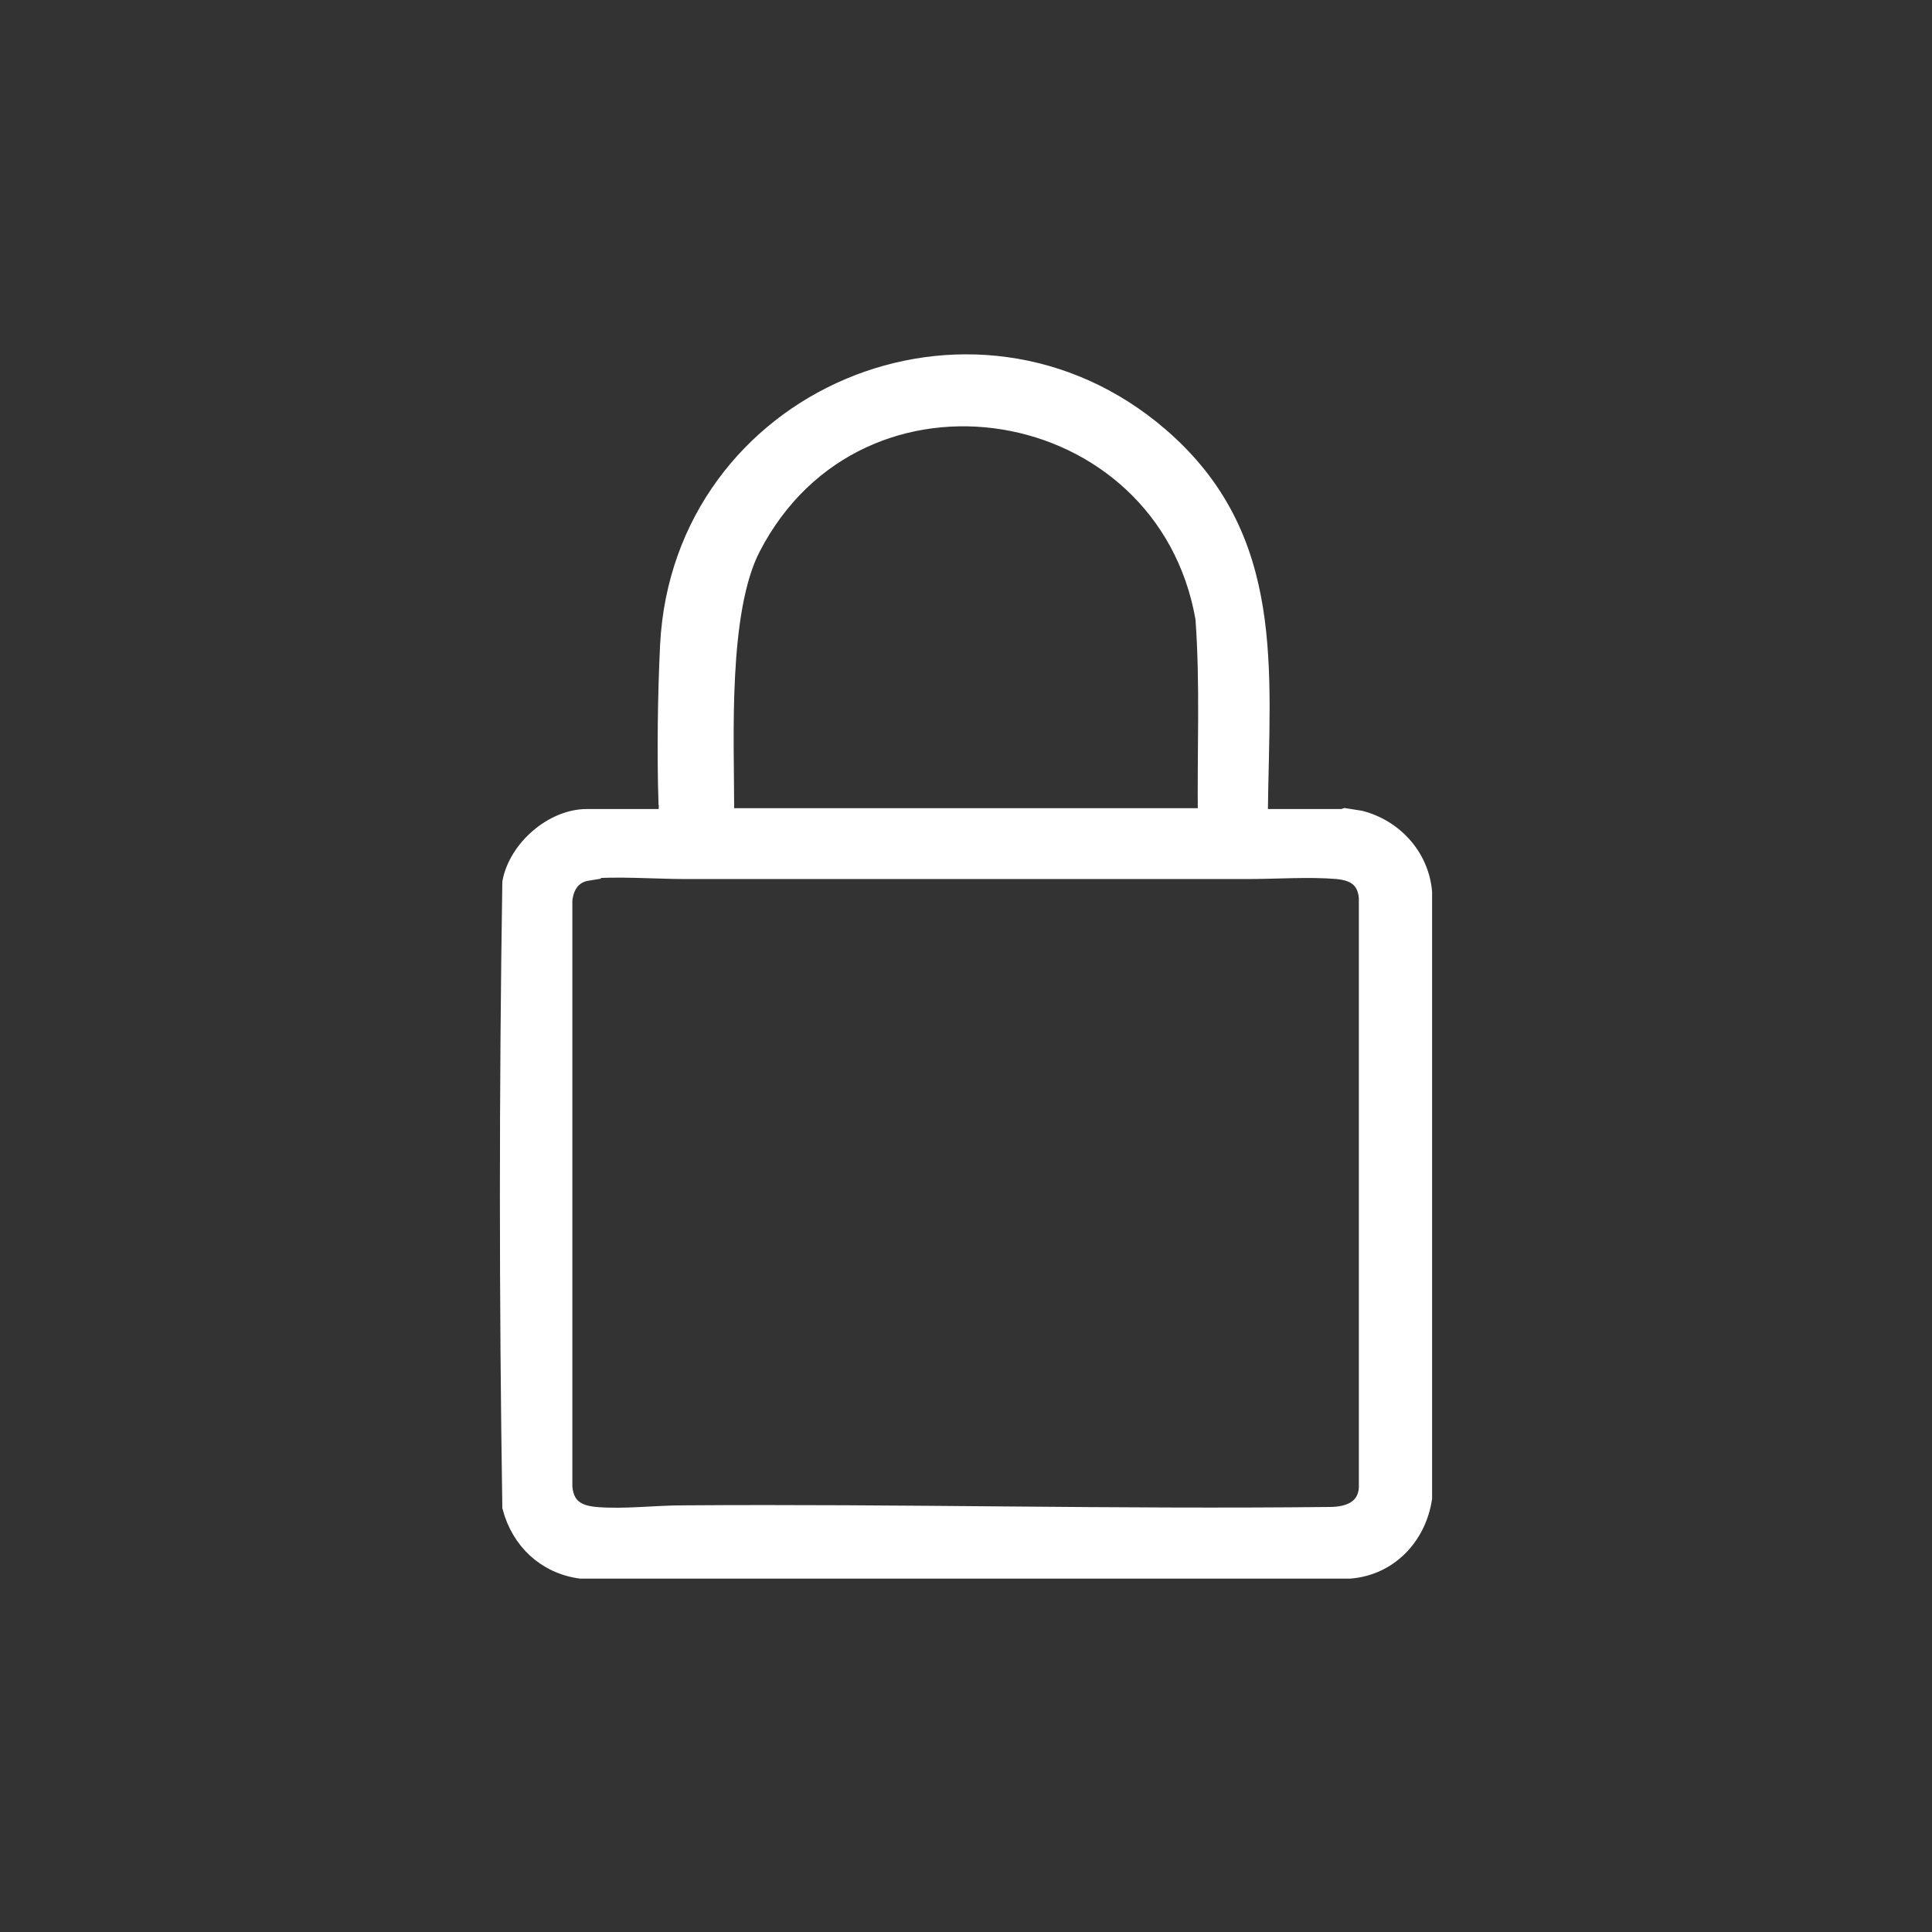 <?xml version="1.0" encoding="UTF-8"?>
<svg id="Layer_1" data-name="Layer 1" xmlns="http://www.w3.org/2000/svg" viewBox="0 0 24 24">
  <rect x="0" y="0" width="24" height="24" fill="#333333" stroke="none"/>
  <defs>
    <style>
      .cls-1 {
        fill: #fff;
        stroke: #fff;
        stroke-miterlimit: 10;
        stroke-width: .22px;
      }
    </style>
  </defs>
  <g id="rSgYls">
    <path class="cls-1" d="M16.71,10.15l.19.03c.42.11.74.46.78.9v7.53c-.07.47-.42.85-.91.89H7.21c-.43-.06-.75-.36-.86-.78-.04-2.58-.04-5.18,0-7.76.08-.42.52-.8.94-.8h1c0-.18.01-.15,0-.18-.02-.61-.01-1.36.02-1.97.16-3.07,3.77-4.6,6.1-2.59,1.46,1.26,1.25,2.9,1.23,4.66v.08h1.04ZM9.01,10.04v.11h5.98c-.01-.82.03-1.65-.03-2.47-.49-2.8-4.29-3.45-5.62-.88-.41.79-.33,2.38-.33,3.24M7.3,10.83c-.19.03-.28.17-.3.35v7.29c.02.25.17.34.4.36.36.03.73-.02,1.09-.02,2.68-.02,5.36.05,8.03.02.23,0,.45-.08.47-.34v-7.34c-.02-.23-.16-.32-.38-.34-.35-.03-.76,0-1.12,0-2.32,0-4.67,0-6.98,0-.35,0-.89-.04-1.22,0Z"/>
  </g>
</svg>